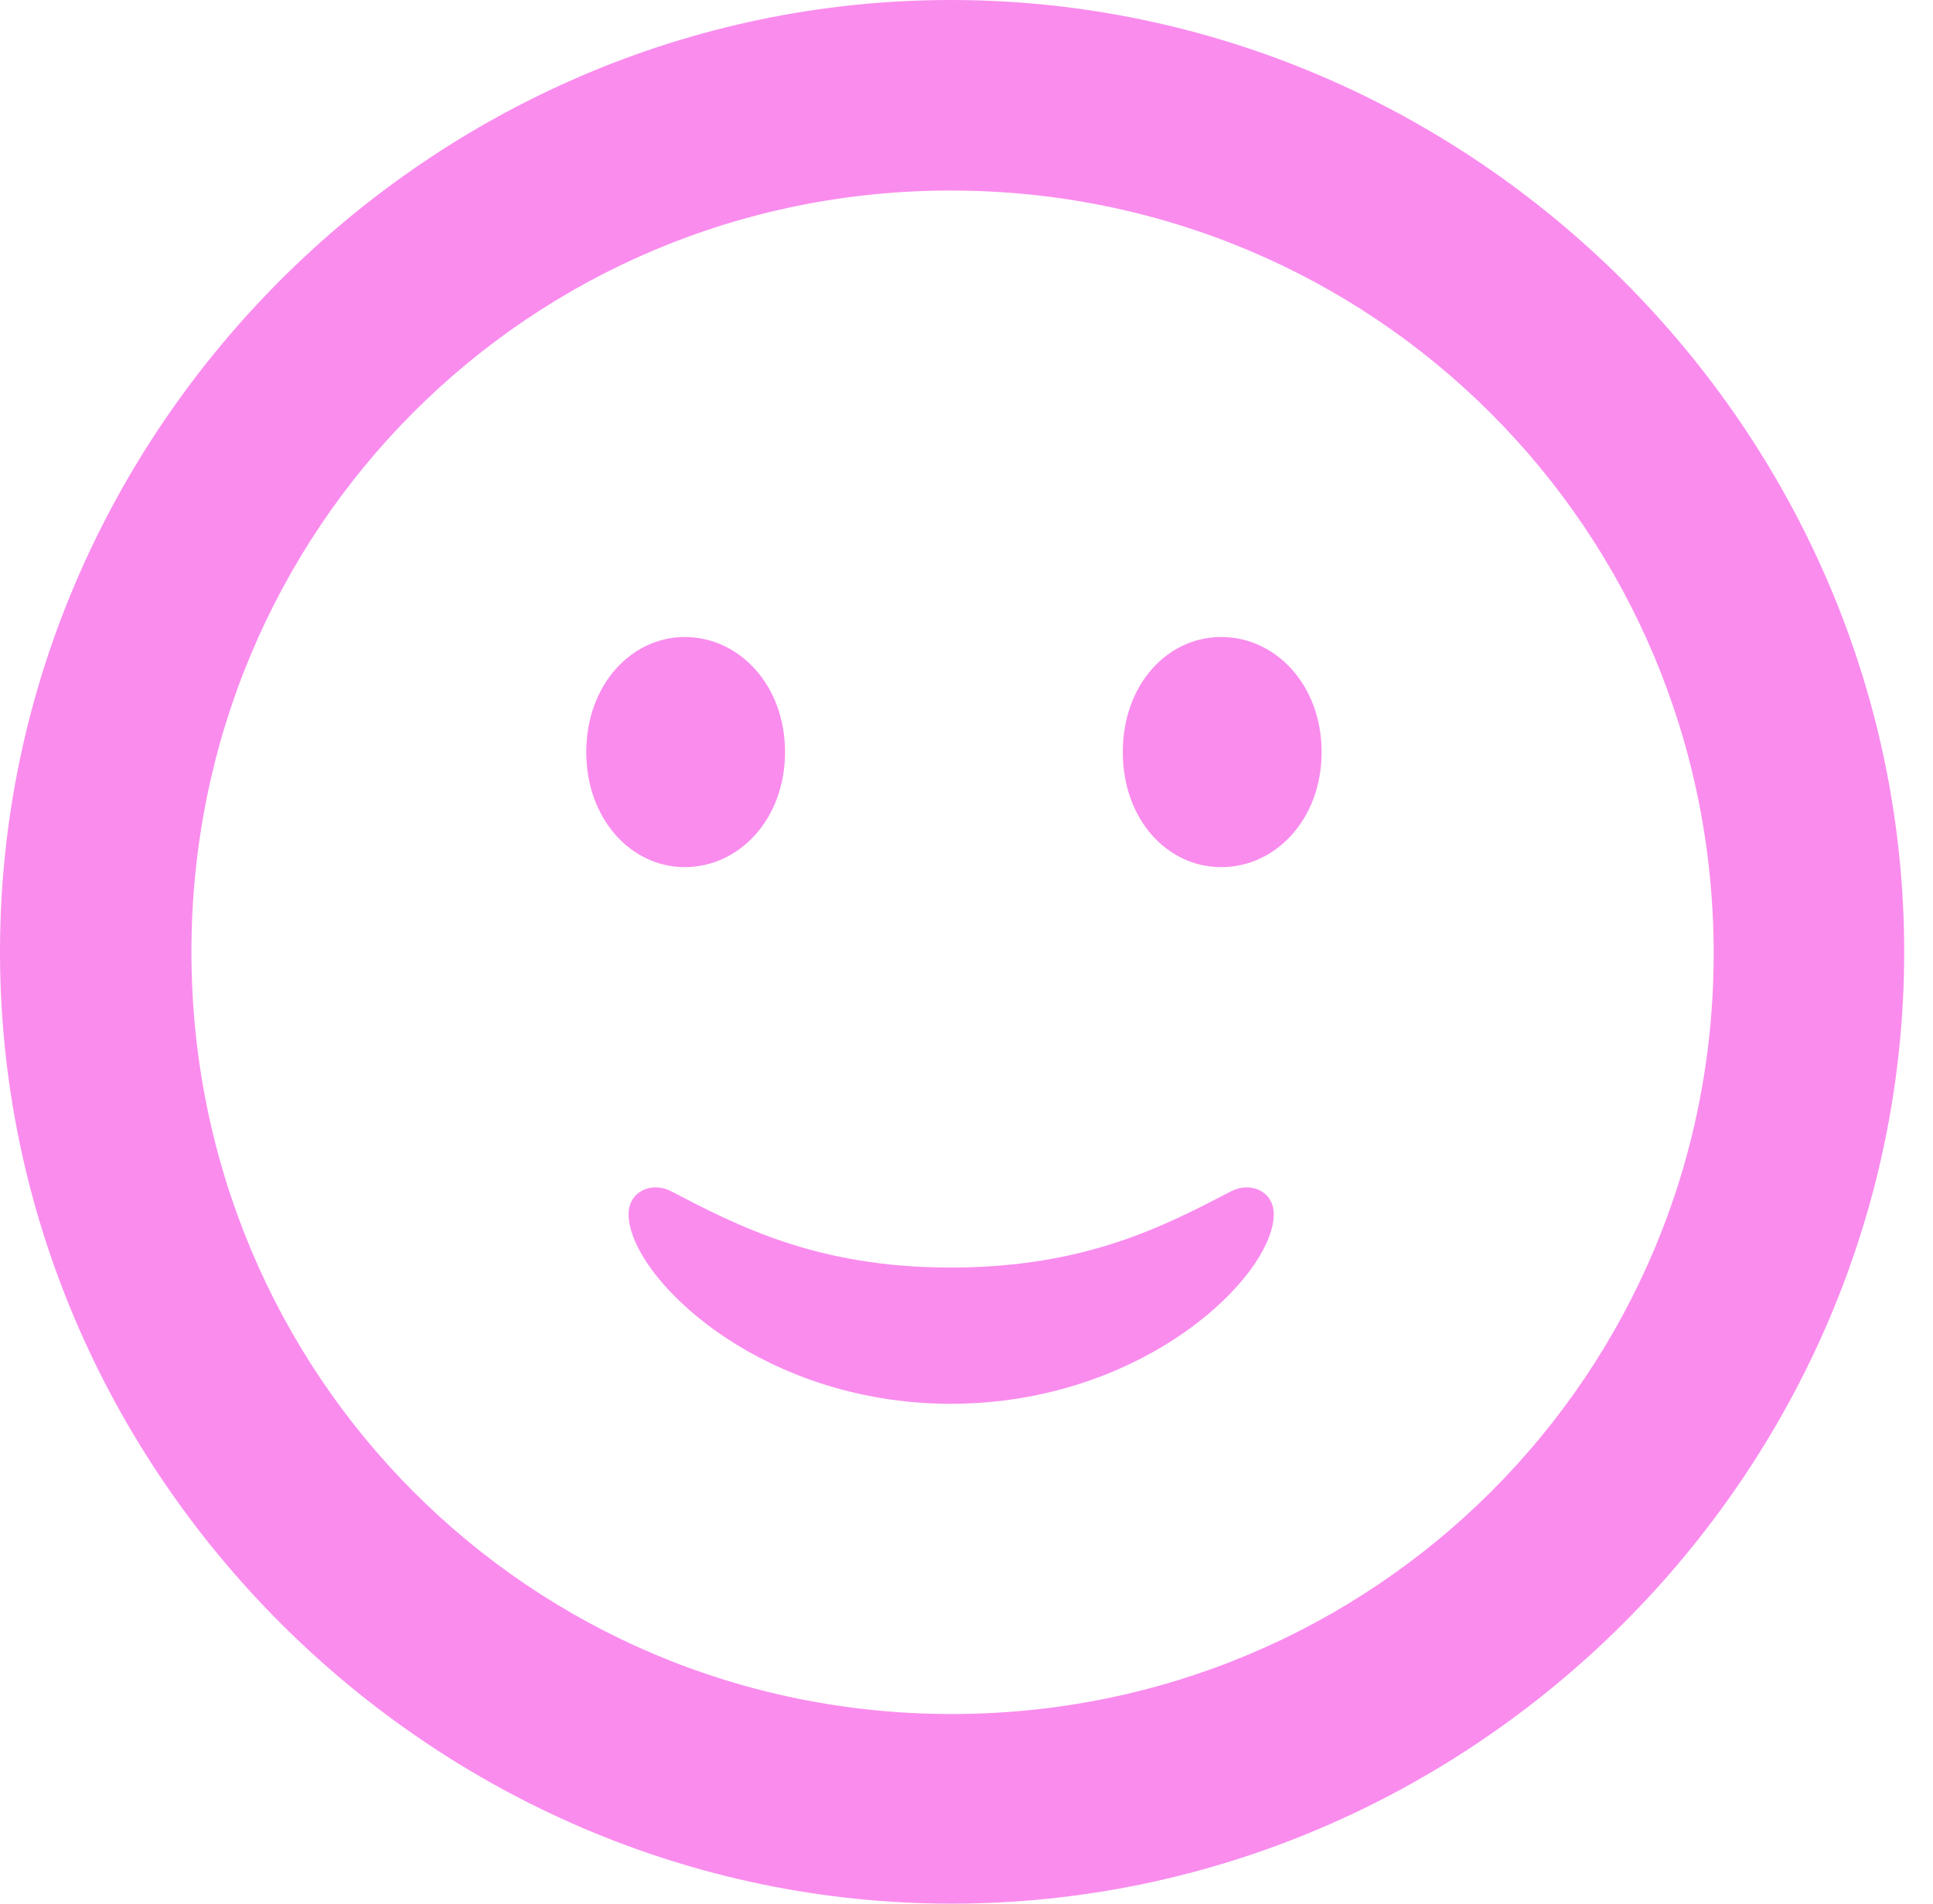 <svg width="65" height="64" viewBox="0 0 65 64" fill="none" xmlns="http://www.w3.org/2000/svg">
<path d="M32 64C49.547 64 64.031 49.516 64.031 32C64.031 14.484 49.516 0 31.969 0C14.453 0 0 14.484 0 32C0 49.516 14.484 64 32 64ZM32 57.625C17.795 57.625 6.437 46.205 6.437 32C6.437 17.795 17.795 6.406 31.969 6.406C46.174 6.406 57.594 17.795 57.625 32C57.656 46.205 46.205 57.625 32 57.625ZM23.025 29.153C24.851 29.153 26.398 27.544 26.398 25.284C26.398 23.025 24.851 21.416 23.025 21.416C21.23 21.416 19.714 23.025 19.714 25.284C19.714 27.544 21.23 29.153 23.025 29.153ZM41.068 29.153C42.894 29.153 44.441 27.544 44.441 25.284C44.441 23.025 42.894 21.416 41.068 21.416C39.242 21.416 37.756 23.025 37.756 25.284C37.756 27.544 39.242 29.153 41.068 29.153ZM21.137 40.82C21.137 42.894 25.501 47.195 31.969 47.195C38.468 47.195 42.832 42.894 42.832 40.82C42.832 40.077 42.089 39.706 41.408 40.046C39.149 41.222 36.487 42.615 31.969 42.615C27.482 42.615 24.82 41.222 22.561 40.046C21.88 39.706 21.137 40.077 21.137 40.82Z" fill="#FA8CEE"/>
</svg>
